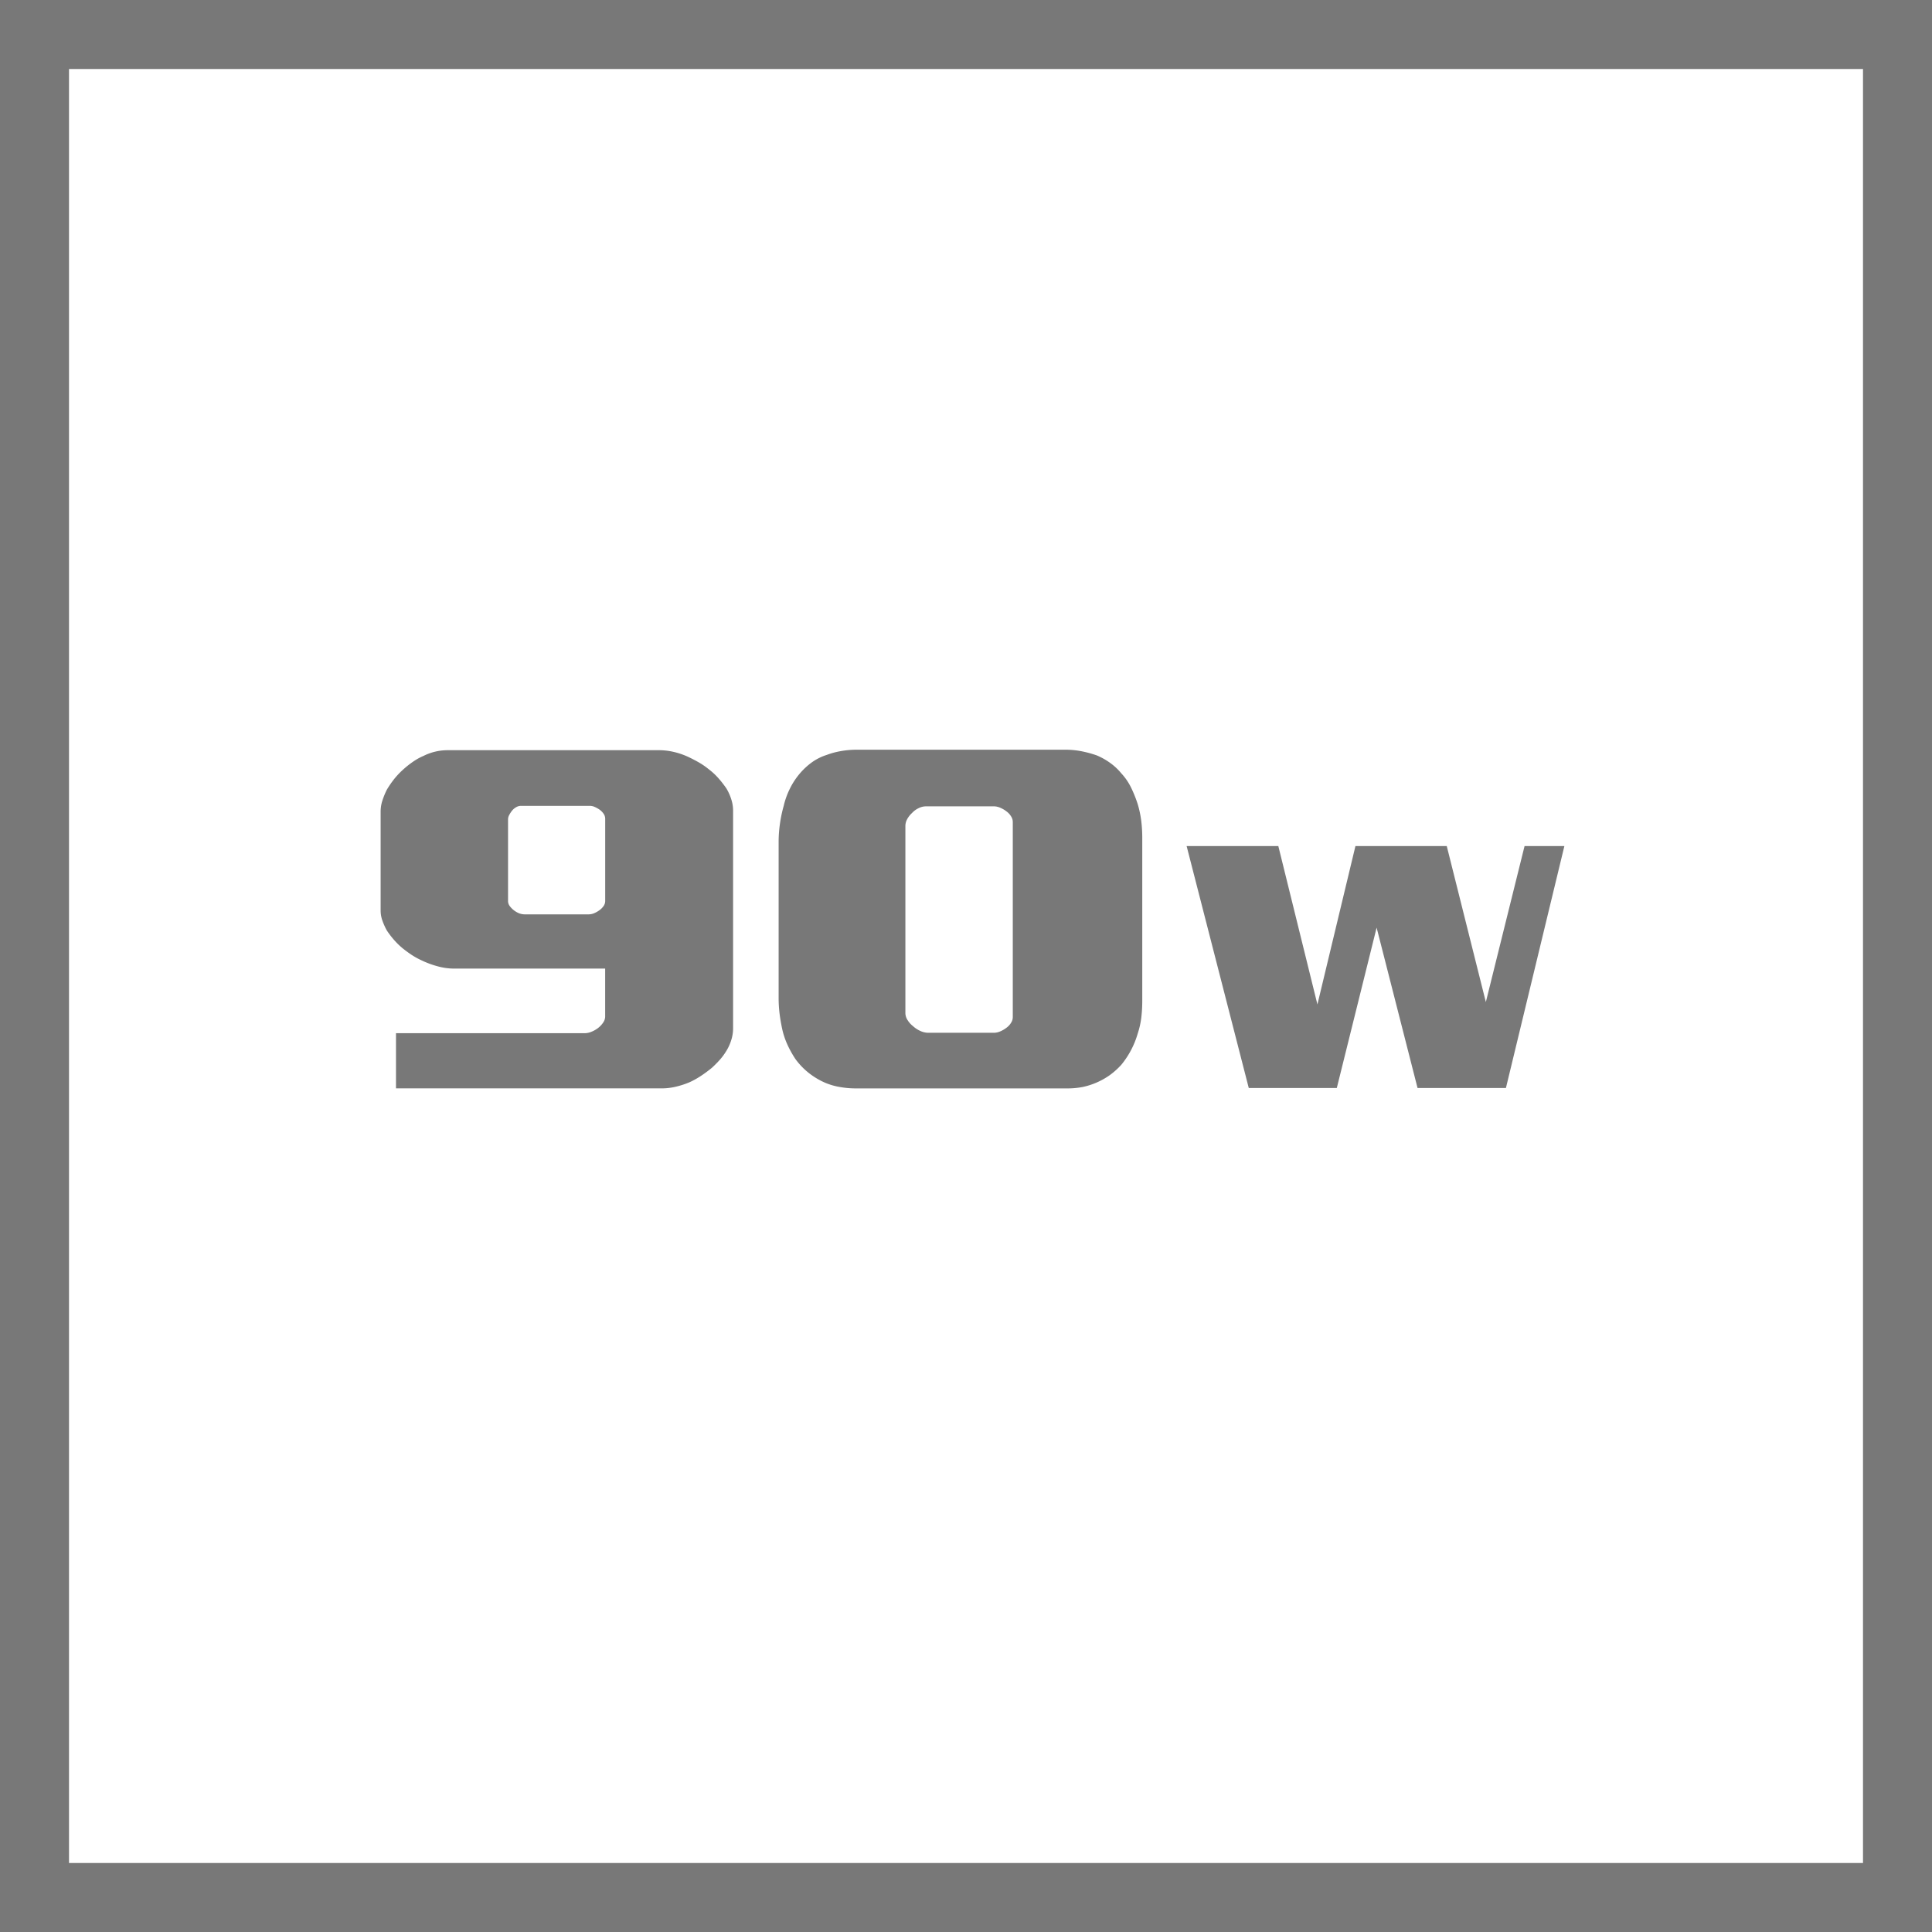 <svg id="Layer_1" data-name="Layer 1" xmlns="http://www.w3.org/2000/svg" viewBox="0 0 56 56"><defs><style>.cls-1{fill:#787878;}</style></defs><title>Features_Icons_All_vector-218</title><path class="cls-1" d="M0,0V56H56V0ZM54,54H2V2H54Z"/><path class="cls-1" d="M36.196,31.536l-1.801-7.012h2.658l1.133,4.59,1.102-4.59h2.647l1.133,4.521,1.122-4.521h1.154l-1.694,7.012h-2.562L39.902,26.888l-1.154,4.648Z"/><path class="cls-1" d="M19.113,21.745a1.862,1.862,0,0,1,.408.048,2.14,2.14,0,0,1,.423.144c.099.046.2.098.304.157a2.098,2.098,0,0,1,.289.198,1.942,1.942,0,0,1,.289.267,3.187,3.187,0,0,1,.229.294,1.483,1.483,0,0,1,.141.314,1.067,1.067,0,0,1,.053.328v6.316a1.134,1.134,0,0,1-.053.335,1.344,1.344,0,0,1-.155.335,1.666,1.666,0,0,1-.178.239q-.104.116-.223.226a3.741,3.741,0,0,1-.312.232,2.38,2.38,0,0,1-.341.191,2.428,2.428,0,0,1-.4.13,1.762,1.762,0,0,1-.4.048h-7.709V29.948h5.471a.521.521,0,0,0,.192-.041.789.789,0,0,0,.193-.109.665.665,0,0,0,.148-.157.313.313,0,0,0,.059-.171V28.075H13.154a1.803,1.803,0,0,1-.475-.068,2.644,2.644,0,0,1-.475-.178,2.076,2.076,0,0,1-.281-.157q-.133-.089-.252-.185a2.134,2.134,0,0,1-.252-.246,2.533,2.533,0,0,1-.208-.273,1.94,1.94,0,0,1-.126-.28.867.867,0,0,1-.052-.294V23.522a1.029,1.029,0,0,1,.052-.321,2.315,2.315,0,0,1,.126-.308,2.841,2.841,0,0,1,.2-.294,2.221,2.221,0,0,1,.26-.28,2.758,2.758,0,0,1,.289-.232,1.692,1.692,0,0,1,.318-.178,1.559,1.559,0,0,1,.682-.164ZM17.098,23.358h-2.002a.285.285,0,0,0-.126.034.429.429,0,0,0-.126.103.767.767,0,0,0-.081.123.269.269,0,0,0-.037.123v2.379a.245.245,0,0,0,.045.137.647.647,0,0,0,.267.212.461.461,0,0,0,.163.034h1.868a.41.41,0,0,0,.155-.034.749.749,0,0,0,.155-.089.473.473,0,0,0,.119-.123.251.251,0,0,0,.044-.137V23.728a.251.251,0,0,0-.044-.137.473.473,0,0,0-.119-.123.858.858,0,0,0-.133-.075A.361.361,0,0,0,17.098,23.358Z"/><path class="cls-1" d="M24.836,21.731h6.034a2.409,2.409,0,0,1,.496.048,3.26,3.26,0,0,1,.423.116,2.001,2.001,0,0,1,.4.226,1.685,1.685,0,0,1,.312.294,1.706,1.706,0,0,1,.289.424,3.687,3.687,0,0,1,.186.465,3.049,3.049,0,0,1,.104.492,4.044,4.044,0,0,1,.029.479v4.73a4.106,4.106,0,0,1-.029.499,2.405,2.405,0,0,1-.104.458,2.525,2.525,0,0,1-.475.902,2.213,2.213,0,0,1-.326.294,2.123,2.123,0,0,1-.793.349,2.331,2.331,0,0,1-.438.041h-6.138A2.668,2.668,0,0,1,24.303,31.5a1.857,1.857,0,0,1-.475-.157,2.177,2.177,0,0,1-.415-.267,2.079,2.079,0,0,1-.355-.376,3.031,3.031,0,0,1-.223-.396,2.279,2.279,0,0,1-.163-.479c-.029-.137-.055-.28-.074-.431a3.78,3.78,0,0,1-.029-.485v-4.498a3.719,3.719,0,0,1,.037-.526,3.876,3.876,0,0,1,.11-.526,2.271,2.271,0,0,1,.179-.499,2.126,2.126,0,0,1,.281-.431,2.014,2.014,0,0,1,.341-.321,1.528,1.528,0,0,1,.445-.226,2.22,2.22,0,0,1,.4-.109A2.601,2.601,0,0,1,24.836,21.731Zm3.974,1.641H26.838a.487.487,0,0,0-.215.055.595.595,0,0,0-.186.137.679.679,0,0,0-.141.178.417.417,0,0,0-.053.205v5.414a.38.38,0,0,0,.067.212.671.671,0,0,0,.155.171.792.792,0,0,0,.208.137.564.564,0,0,0,.237.055h1.897a.477.477,0,0,0,.186-.041.835.835,0,0,0,.185-.109.483.483,0,0,0,.126-.137.3.3,0,0,0,.052-.164V23.823a.3.3,0,0,0-.052-.164.483.483,0,0,0-.126-.137.835.835,0,0,0-.185-.109A.477.477,0,0,0,28.81,23.372Z"/></svg>